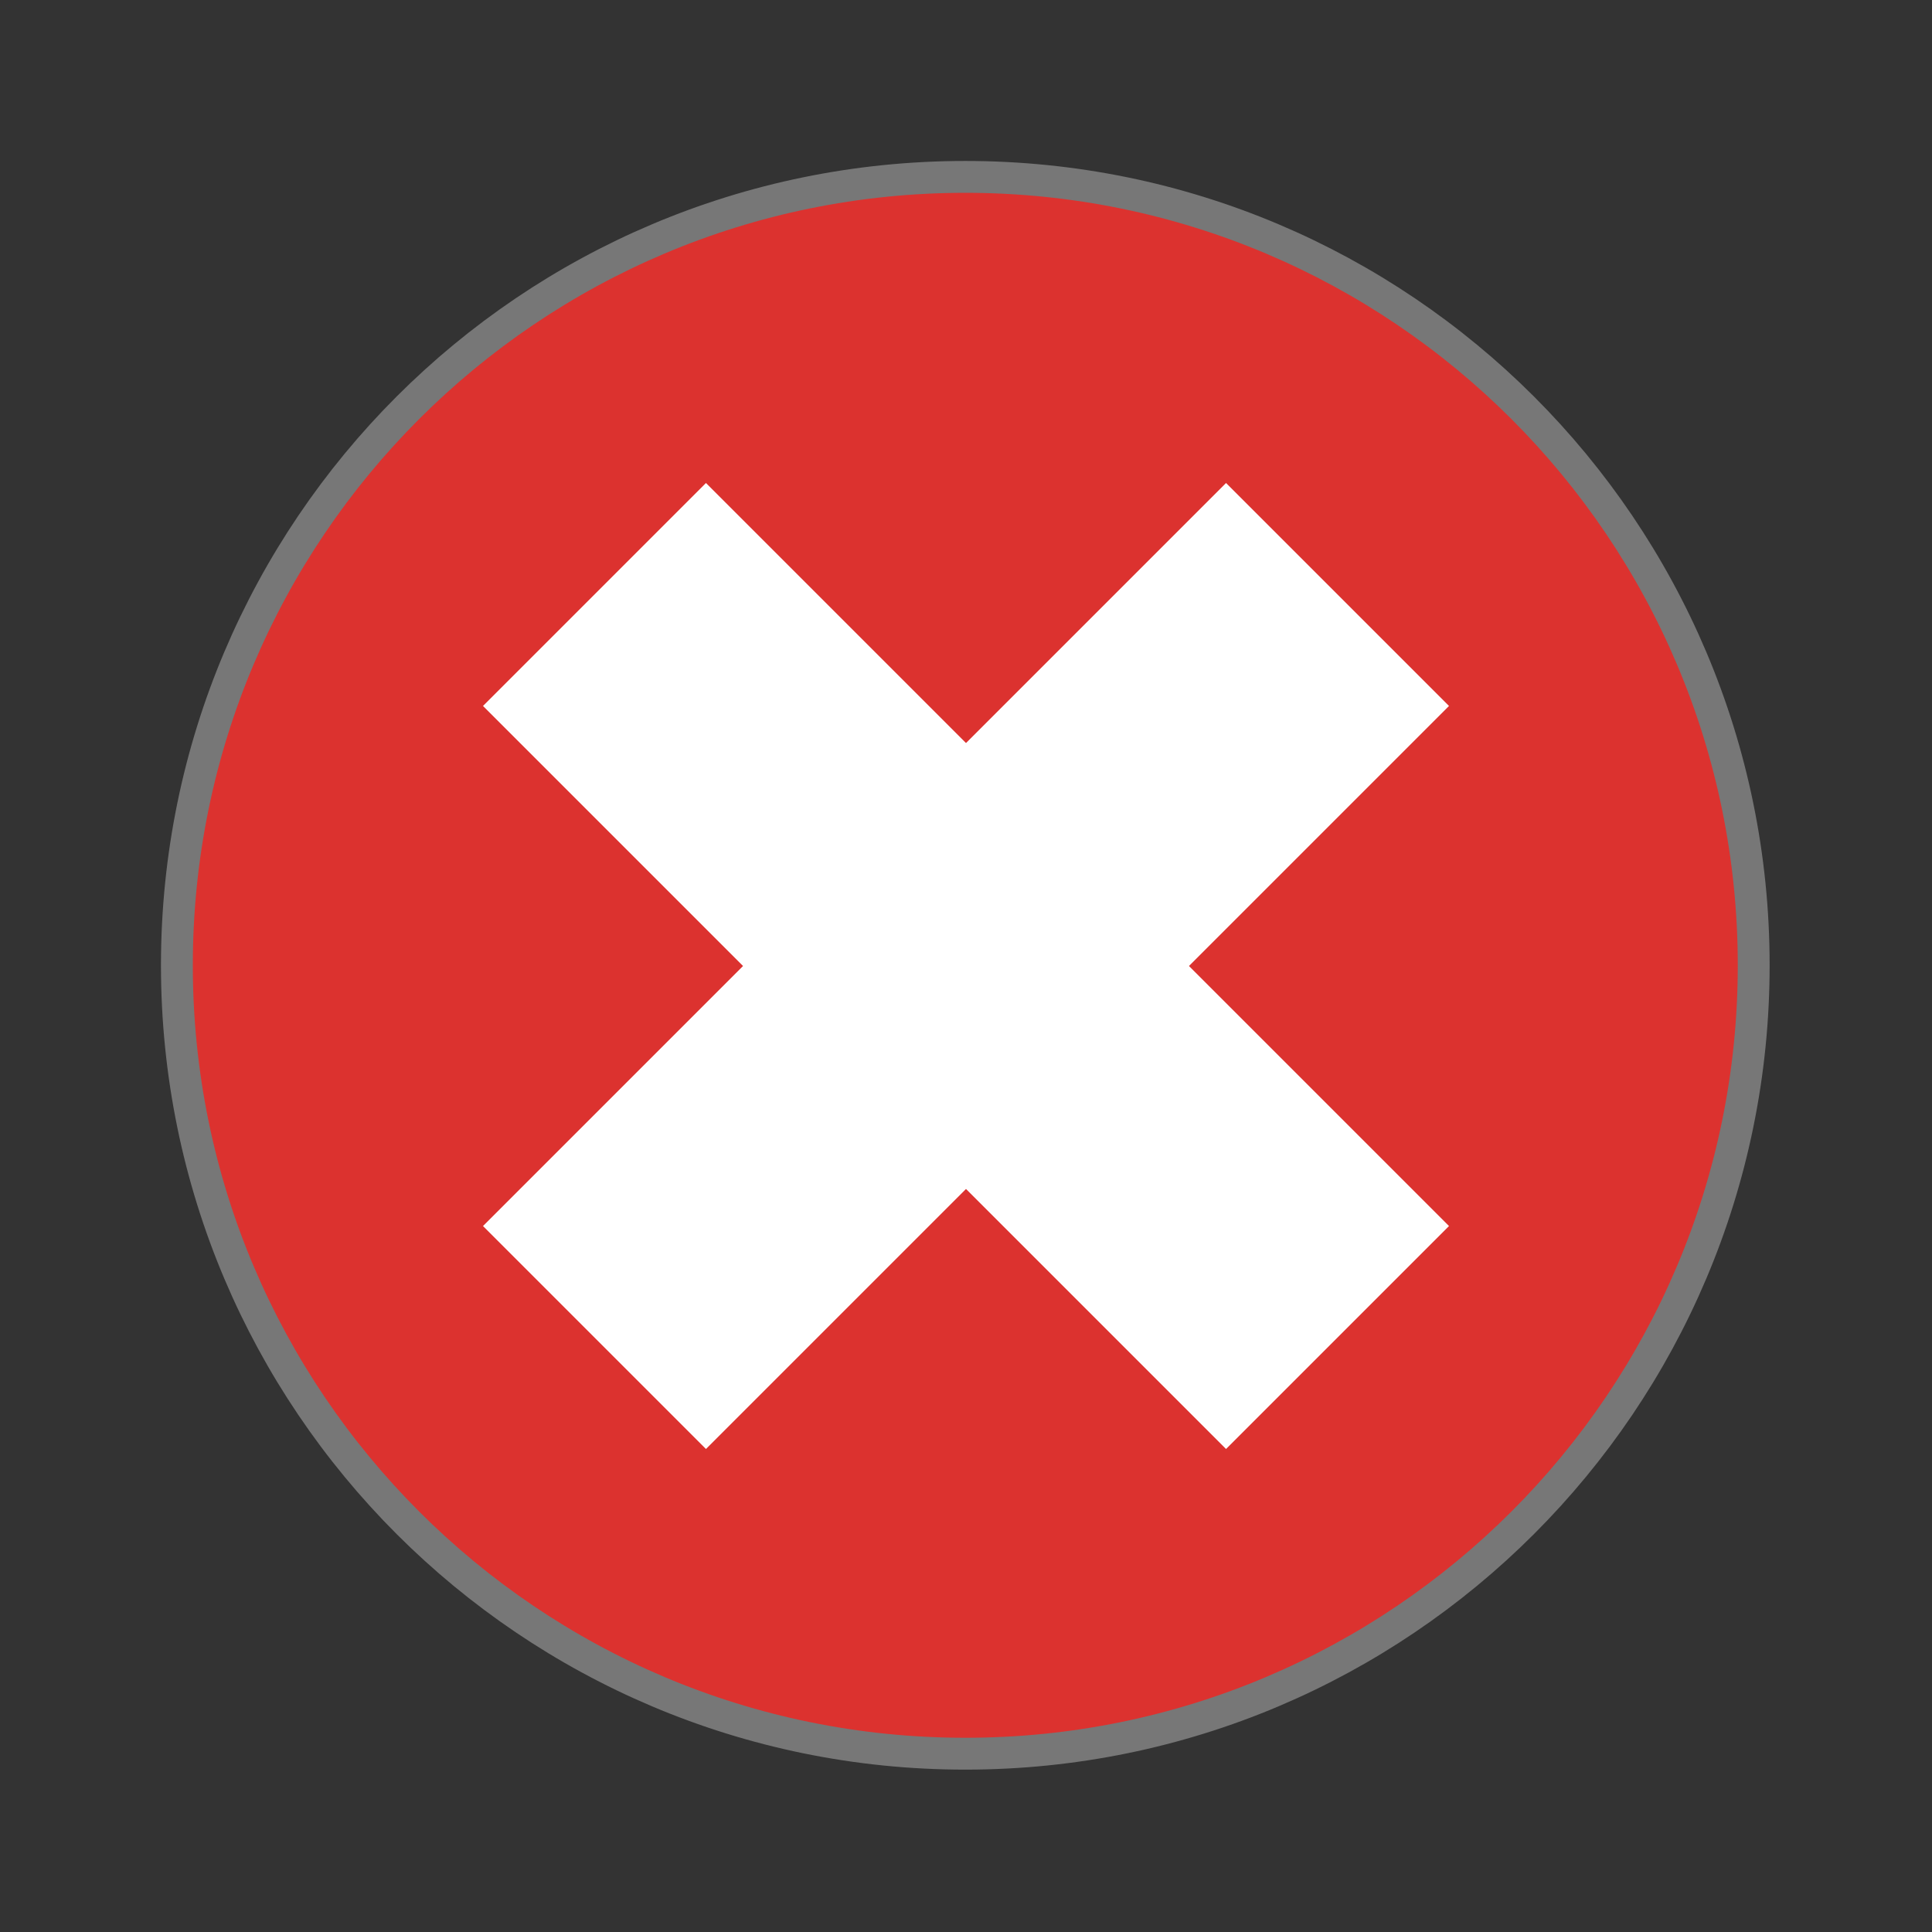 <svg xmlns="http://www.w3.org/2000/svg" viewBox="0 0 22 22">
 <rect x="0" y="0" width="22" height="22" fill="#333333" stroke="none"/>
 <path d="m 43.602 24 c 0 10.824 -8.778 19.602 -19.602 19.602 c -10.824 0 -19.602 -8.778 -19.602 -19.602 c 0 -10.824 8.778 -19.602 19.602 -19.602 c 10.824 0 19.602 8.778 19.602 19.602 Z" transform="scale(.458)" style="fill:#dc322f;fill-opacity:1;stroke:#777;stroke-width:0.792"/>
 <path d="m 13.961 5.5 l -2.961 2.961 l -2.961 -2.961 l -2.539 2.539 l 2.961 2.961 l -2.961 2.961 l 2.539 2.539 l 2.961 -2.961 l 2.961 2.961 l 2.539 -2.539 l -2.961 -2.961 l 2.961 -2.961 Z" style="fill:#fff;fill-opacity:1"/>
</svg>
